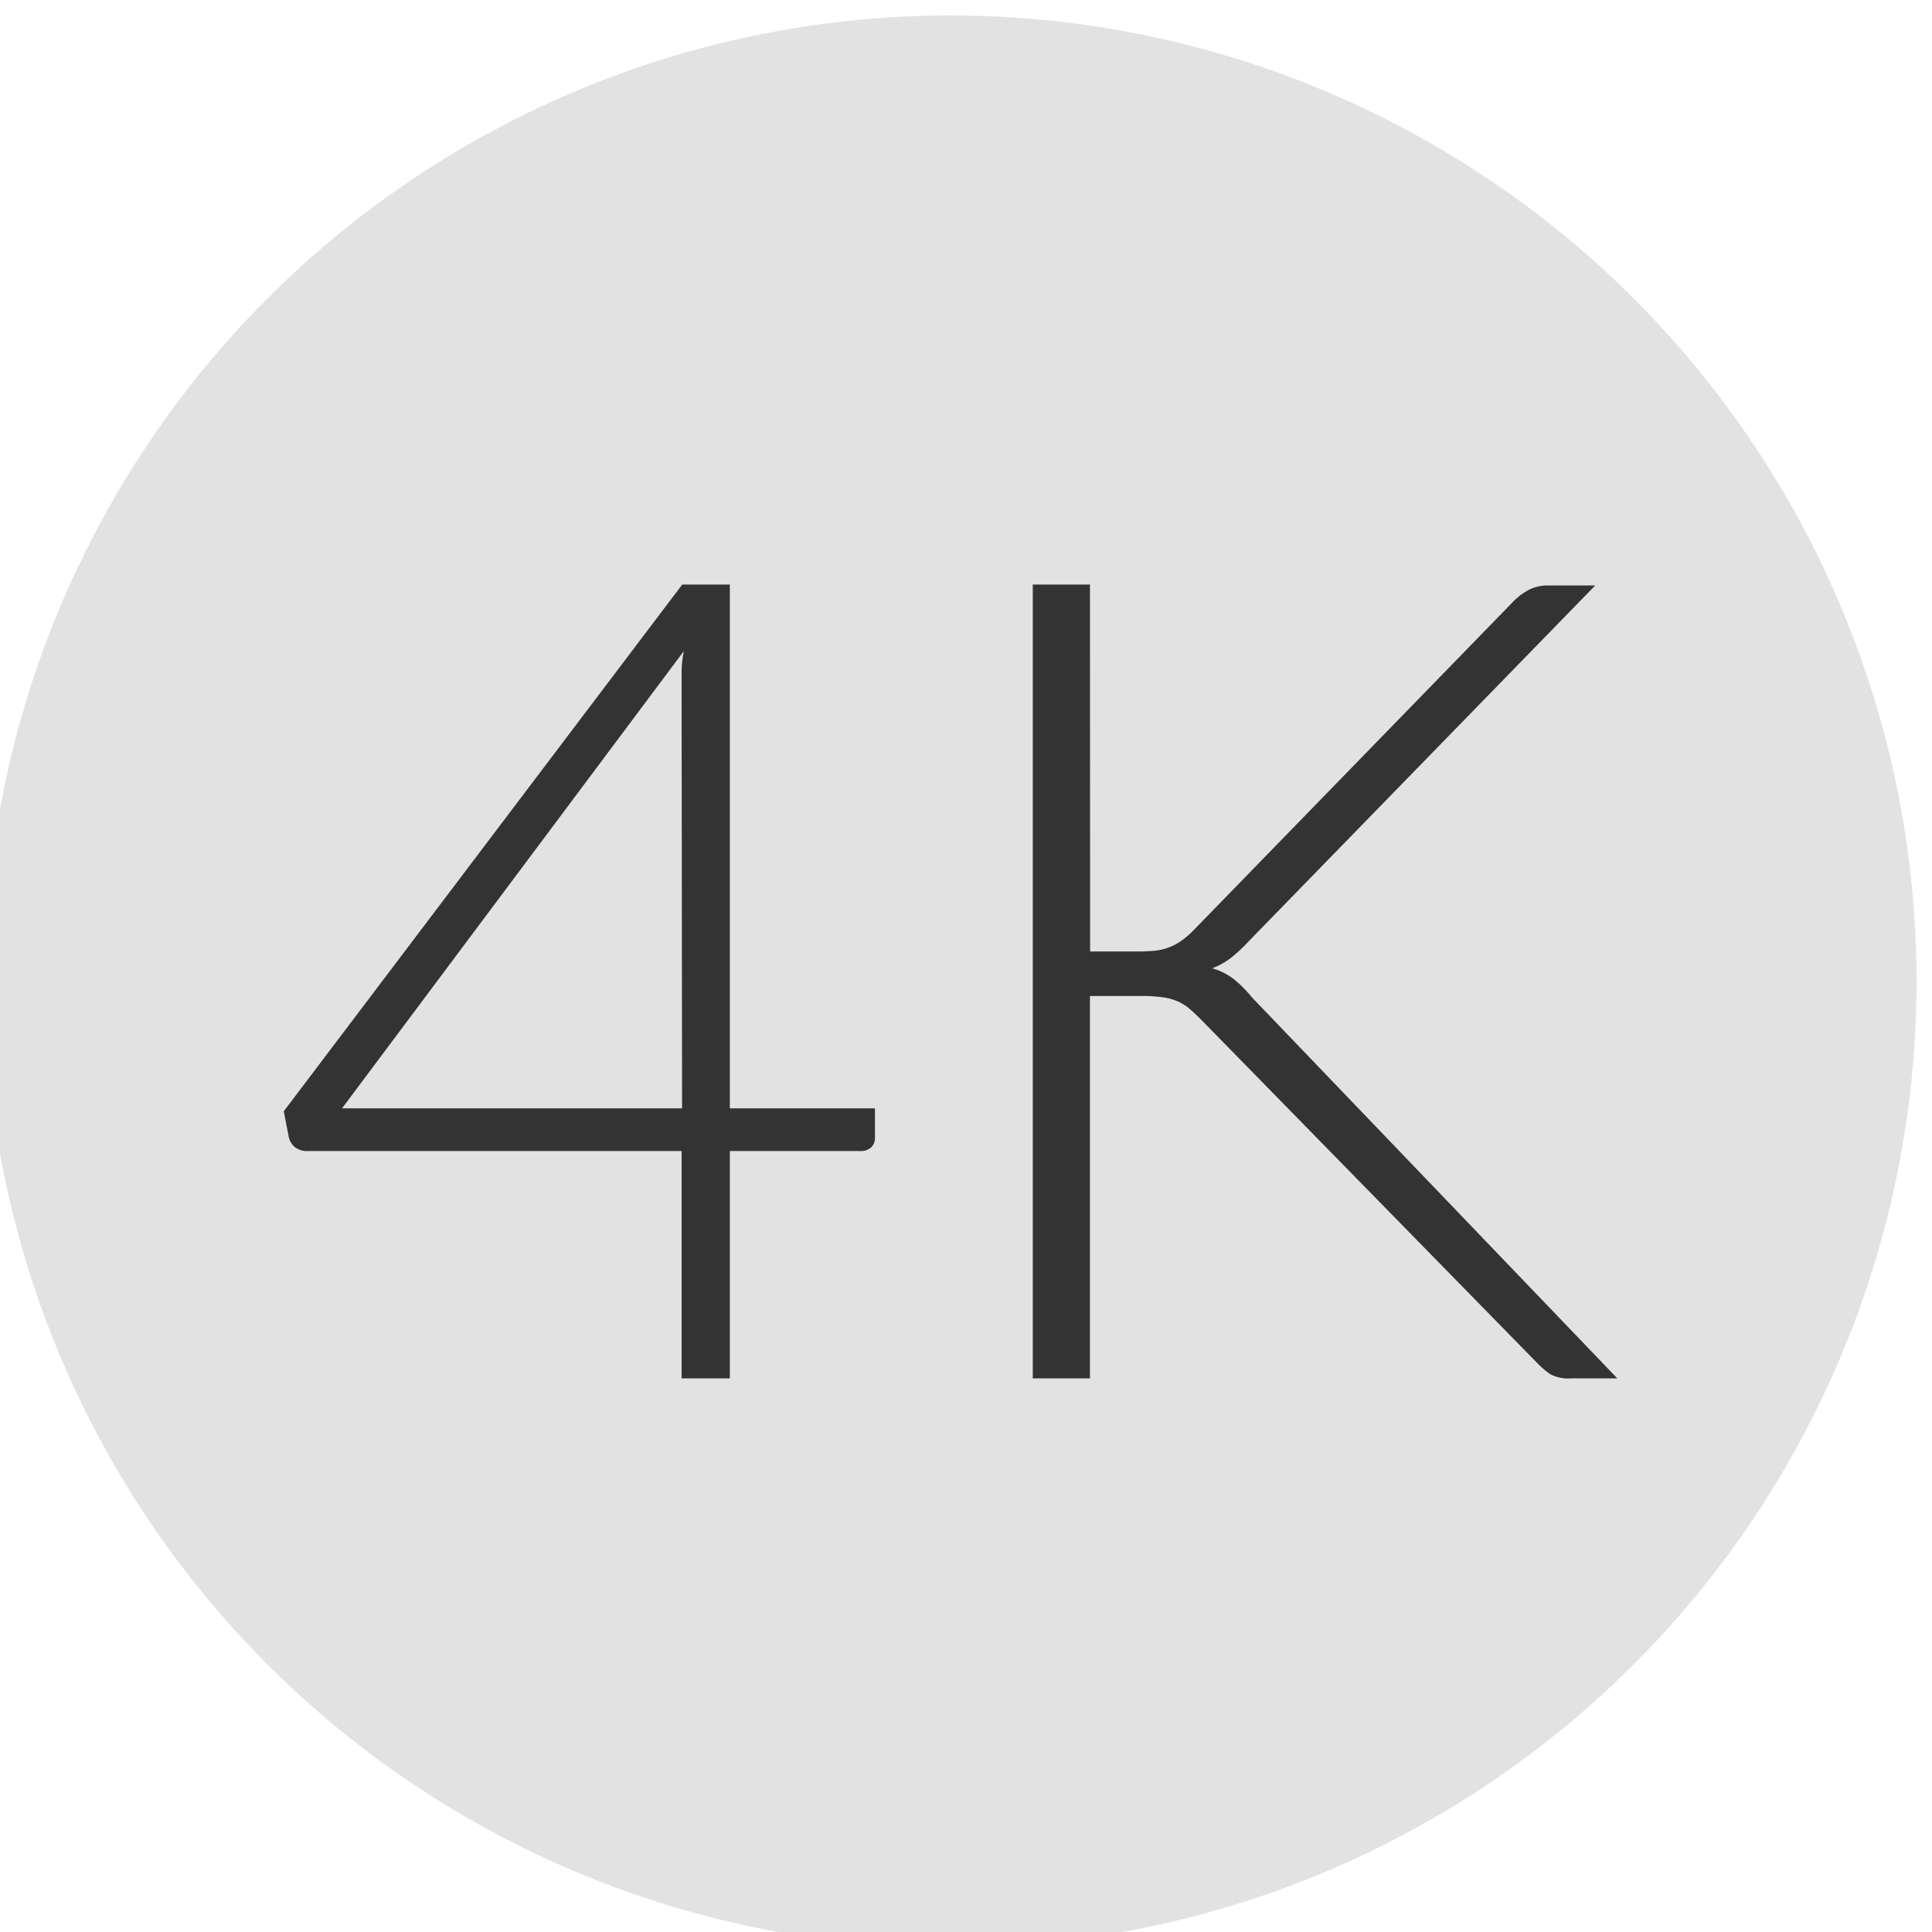 <svg id="Capa_1" data-name="Capa 1" xmlns="http://www.w3.org/2000/svg" viewBox="0 0 125 125"><defs><style>.cls-1{fill:#e2e2e2;}.cls-2{fill:#333;}</style></defs><title>f</title><circle class="cls-1" cx="61.5" cy="63.5" r="62.5"/><path class="cls-2" d="M47.22,71.71h9.39V73.6a.85.85,0,0,1-.24.63,1,1,0,0,1-.74.24H47.22V89.18H44.1V74.47H19.92a1.29,1.29,0,0,1-.83-.24,1.19,1.19,0,0,1-.4-.63l-.33-1.7L44.14,37.82h3.08ZM44.1,44.85q0-.62,0-1.31t.14-1.41L22.13,71.71h22Z"/><path class="cls-2" d="M70.53,61.56h3a11.4,11.4,0,0,0,1.2-.05,3.56,3.56,0,0,0,.92-.22,3.7,3.7,0,0,0,.78-.42,5.76,5.76,0,0,0,.76-.65l20.7-21.28A4.13,4.13,0,0,1,99,38.12a2.79,2.79,0,0,1,1.21-.24h3l-22.4,23A10.54,10.54,0,0,1,79.61,62a4.82,4.82,0,0,1-1.18.65,4.09,4.09,0,0,1,1.36.67A7.91,7.91,0,0,1,81,64.53l23.64,24.65h-3a2.47,2.47,0,0,1-1.34-.27,5.86,5.86,0,0,1-.83-.71L77.74,66q-.4-.4-.73-.69a3.18,3.18,0,0,0-.74-.49,3.62,3.62,0,0,0-1-.29,9.69,9.69,0,0,0-1.45-.09h-3.3V89.18h-3.7V37.82h3.7Z"/></svg>